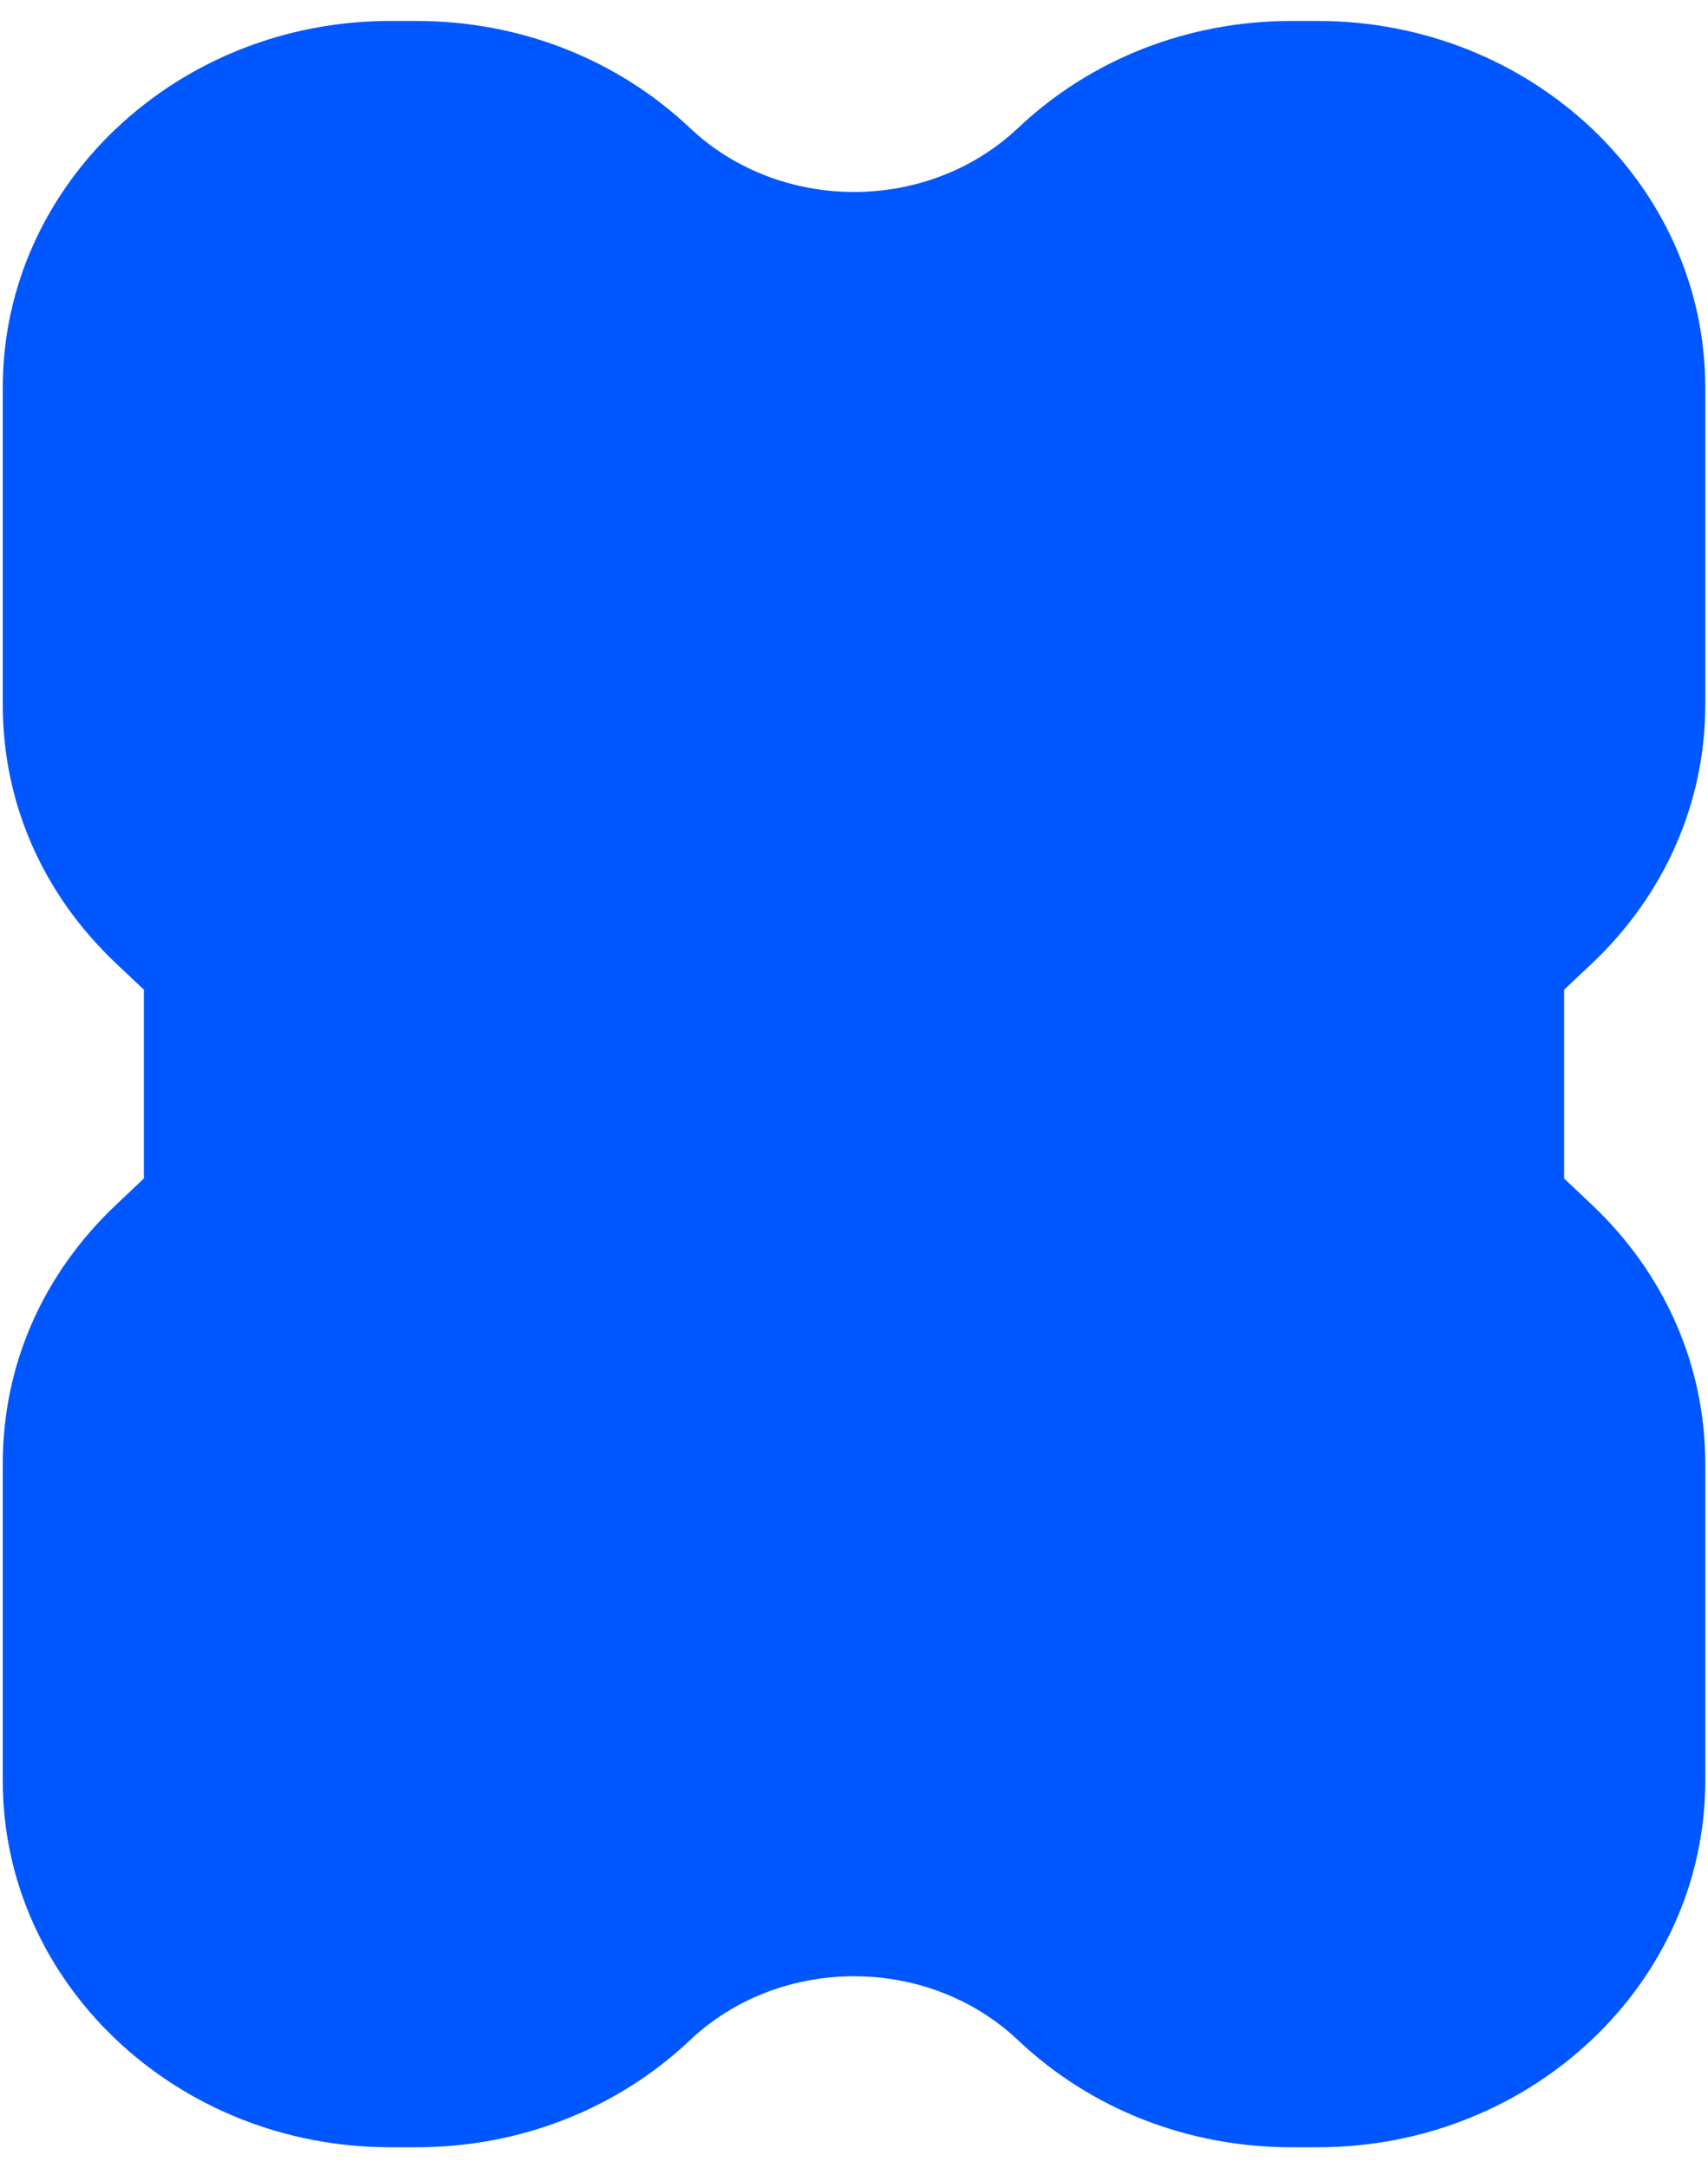 <?xml version="1.0" encoding="UTF-8"?> <!-- Generator: Adobe Illustrator 26.0.1, SVG Export Plug-In . SVG Version: 6.00 Build 0) --> <svg xmlns="http://www.w3.org/2000/svg" xmlns:xlink="http://www.w3.org/1999/xlink" id="Layer_1" x="0px" y="0px" width="276px" height="350.222px" viewBox="0 0 276 350.222" xml:space="preserve"> <path fill-rule="evenodd" clip-rule="evenodd" fill="#591BDE" d="M0-323.696l0-0.029l0,47.332l0-0.03L0-323.696z M0,674.618l0-0.029 l0-47.273l0-0.03L0,674.618z"></path> <path fill-rule="evenodd" clip-rule="evenodd" fill="#0057FF" d="M252.754,190.36v-30.497l4.506-4.259 c11.718-11.075,18.292-25.932,18.292-41.735V62.544c0-32.685-28.153-59.158-62.595-59.158h-4.287 c-16.578,0-32.298,6.078-44.16,17.288c-14.577,13.777-38.443,13.777-53.02,0C99.771,9.599,84.051,3.386,67.33,3.386h-4.287 c-34.585,0-62.595,26.608-62.595,59.158l0,51.325c0,15.803,6.431,30.525,18.293,41.735l4.506,4.259v30.497l-4.506,4.259 c-11.862,11.21-18.293,25.932-18.293,41.735l0,51.324c0,32.551,28.011,59.159,62.595,59.159h4.287 c16.721,0,32.441-6.213,44.16-17.288c14.577-13.777,38.443-13.777,53.02,0c11.862,11.21,27.582,17.288,44.16,17.288h4.287 c34.442,0,62.595-26.473,62.595-59.159v-51.324c0-15.803-6.574-30.66-18.292-41.735L252.754,190.36z"></path> </svg> 